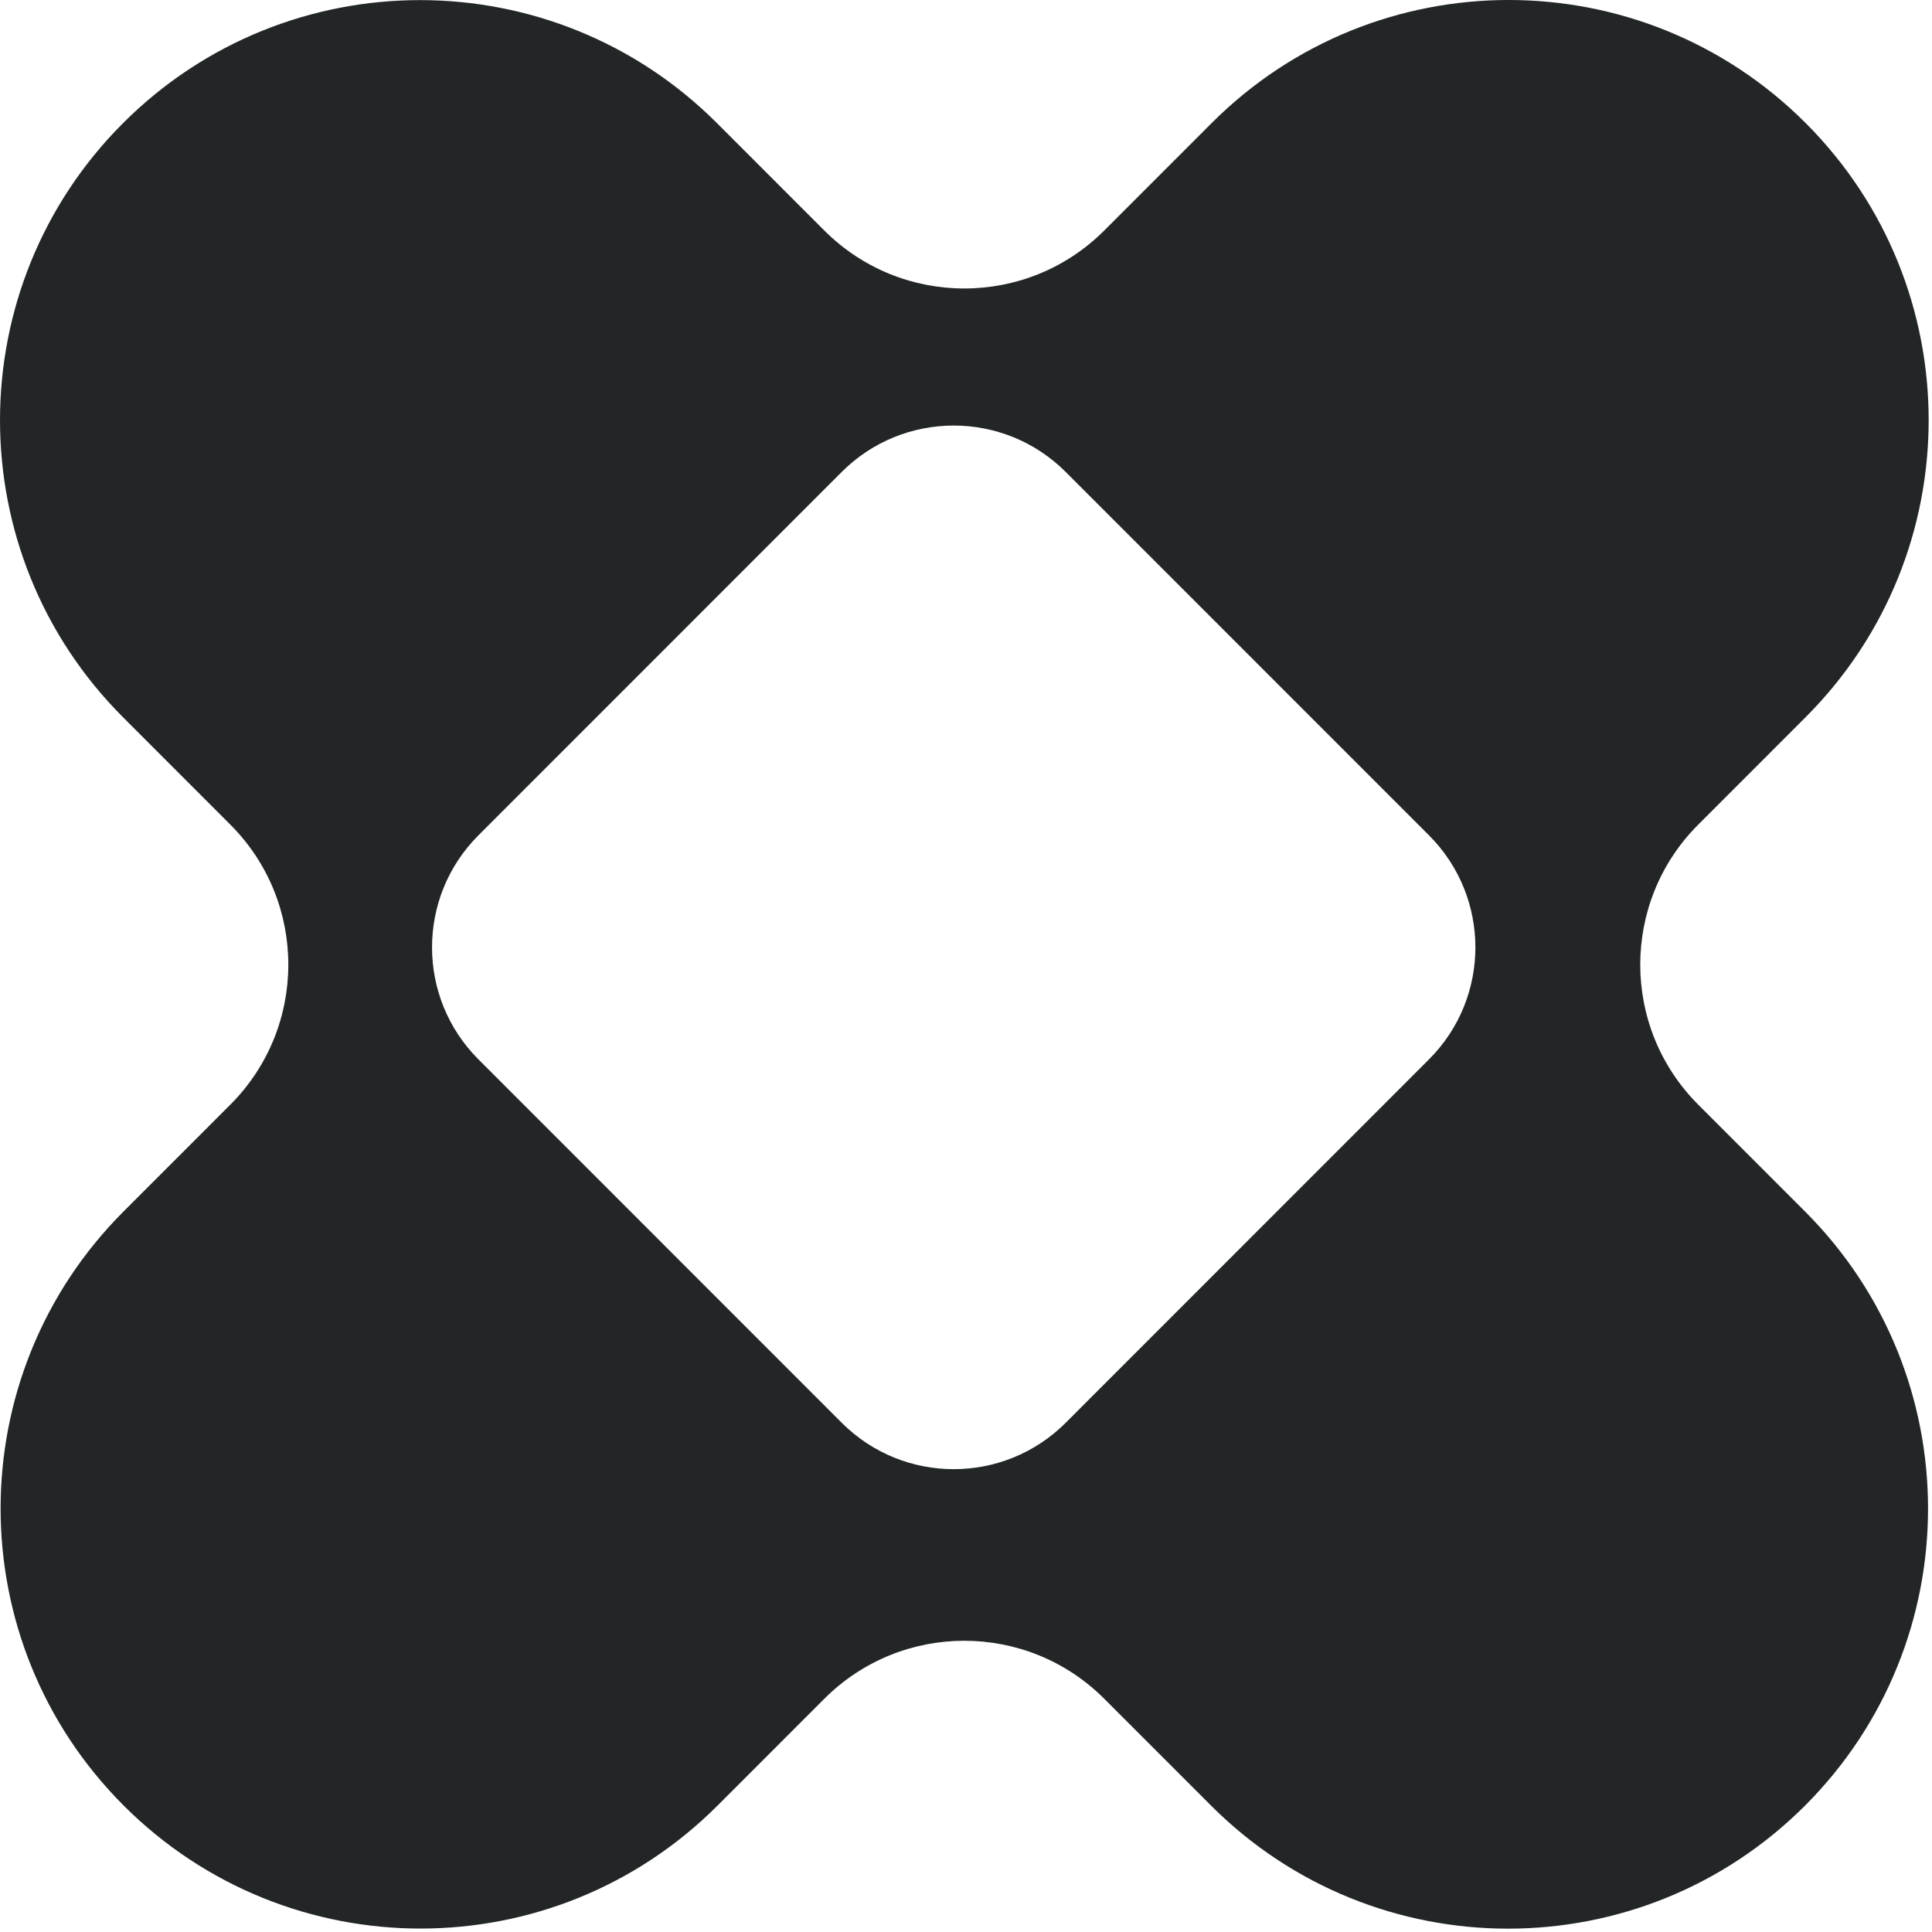 <?xml version="1.0" encoding="utf-8"?>
<svg xmlns="http://www.w3.org/2000/svg" fill="none" height="100%" overflow="visible" preserveAspectRatio="none" style="display: block;" viewBox="0 0 68 68" width="100%">
<path d="M63.553 4.331C57.78 -1.444 48.42 -1.444 42.647 4.331L38.866 8.113C36.145 10.834 31.734 10.834 29.013 8.113L25.235 4.334C19.462 -1.44 10.103 -1.44 4.33 4.334C-1.443 10.109 -1.443 19.471 4.33 25.245L8.107 29.024C10.828 31.745 10.828 36.158 8.107 38.88L4.351 42.637C-1.422 48.411 -1.422 57.774 4.351 63.548C10.124 69.323 19.484 69.323 25.257 63.548L29.013 59.791C31.734 57.069 36.145 57.069 38.866 59.791L42.626 63.552C48.399 69.326 57.758 69.326 63.531 63.552C69.304 57.777 69.304 48.415 63.531 42.64L59.772 38.88C57.051 36.158 57.051 31.745 59.772 29.024L63.553 25.242C69.326 19.468 69.326 10.105 63.553 4.331ZM37.509 16.611L50.296 29.401C52.473 31.579 52.473 35.109 50.296 37.286L37.509 50.077C35.332 52.254 31.803 52.254 29.626 50.077L16.839 37.286C14.662 35.109 14.662 31.579 16.839 29.401L29.626 16.611C31.803 14.434 35.332 14.434 37.509 16.611Z" fill="#232627" id="Vector"/>
</svg>